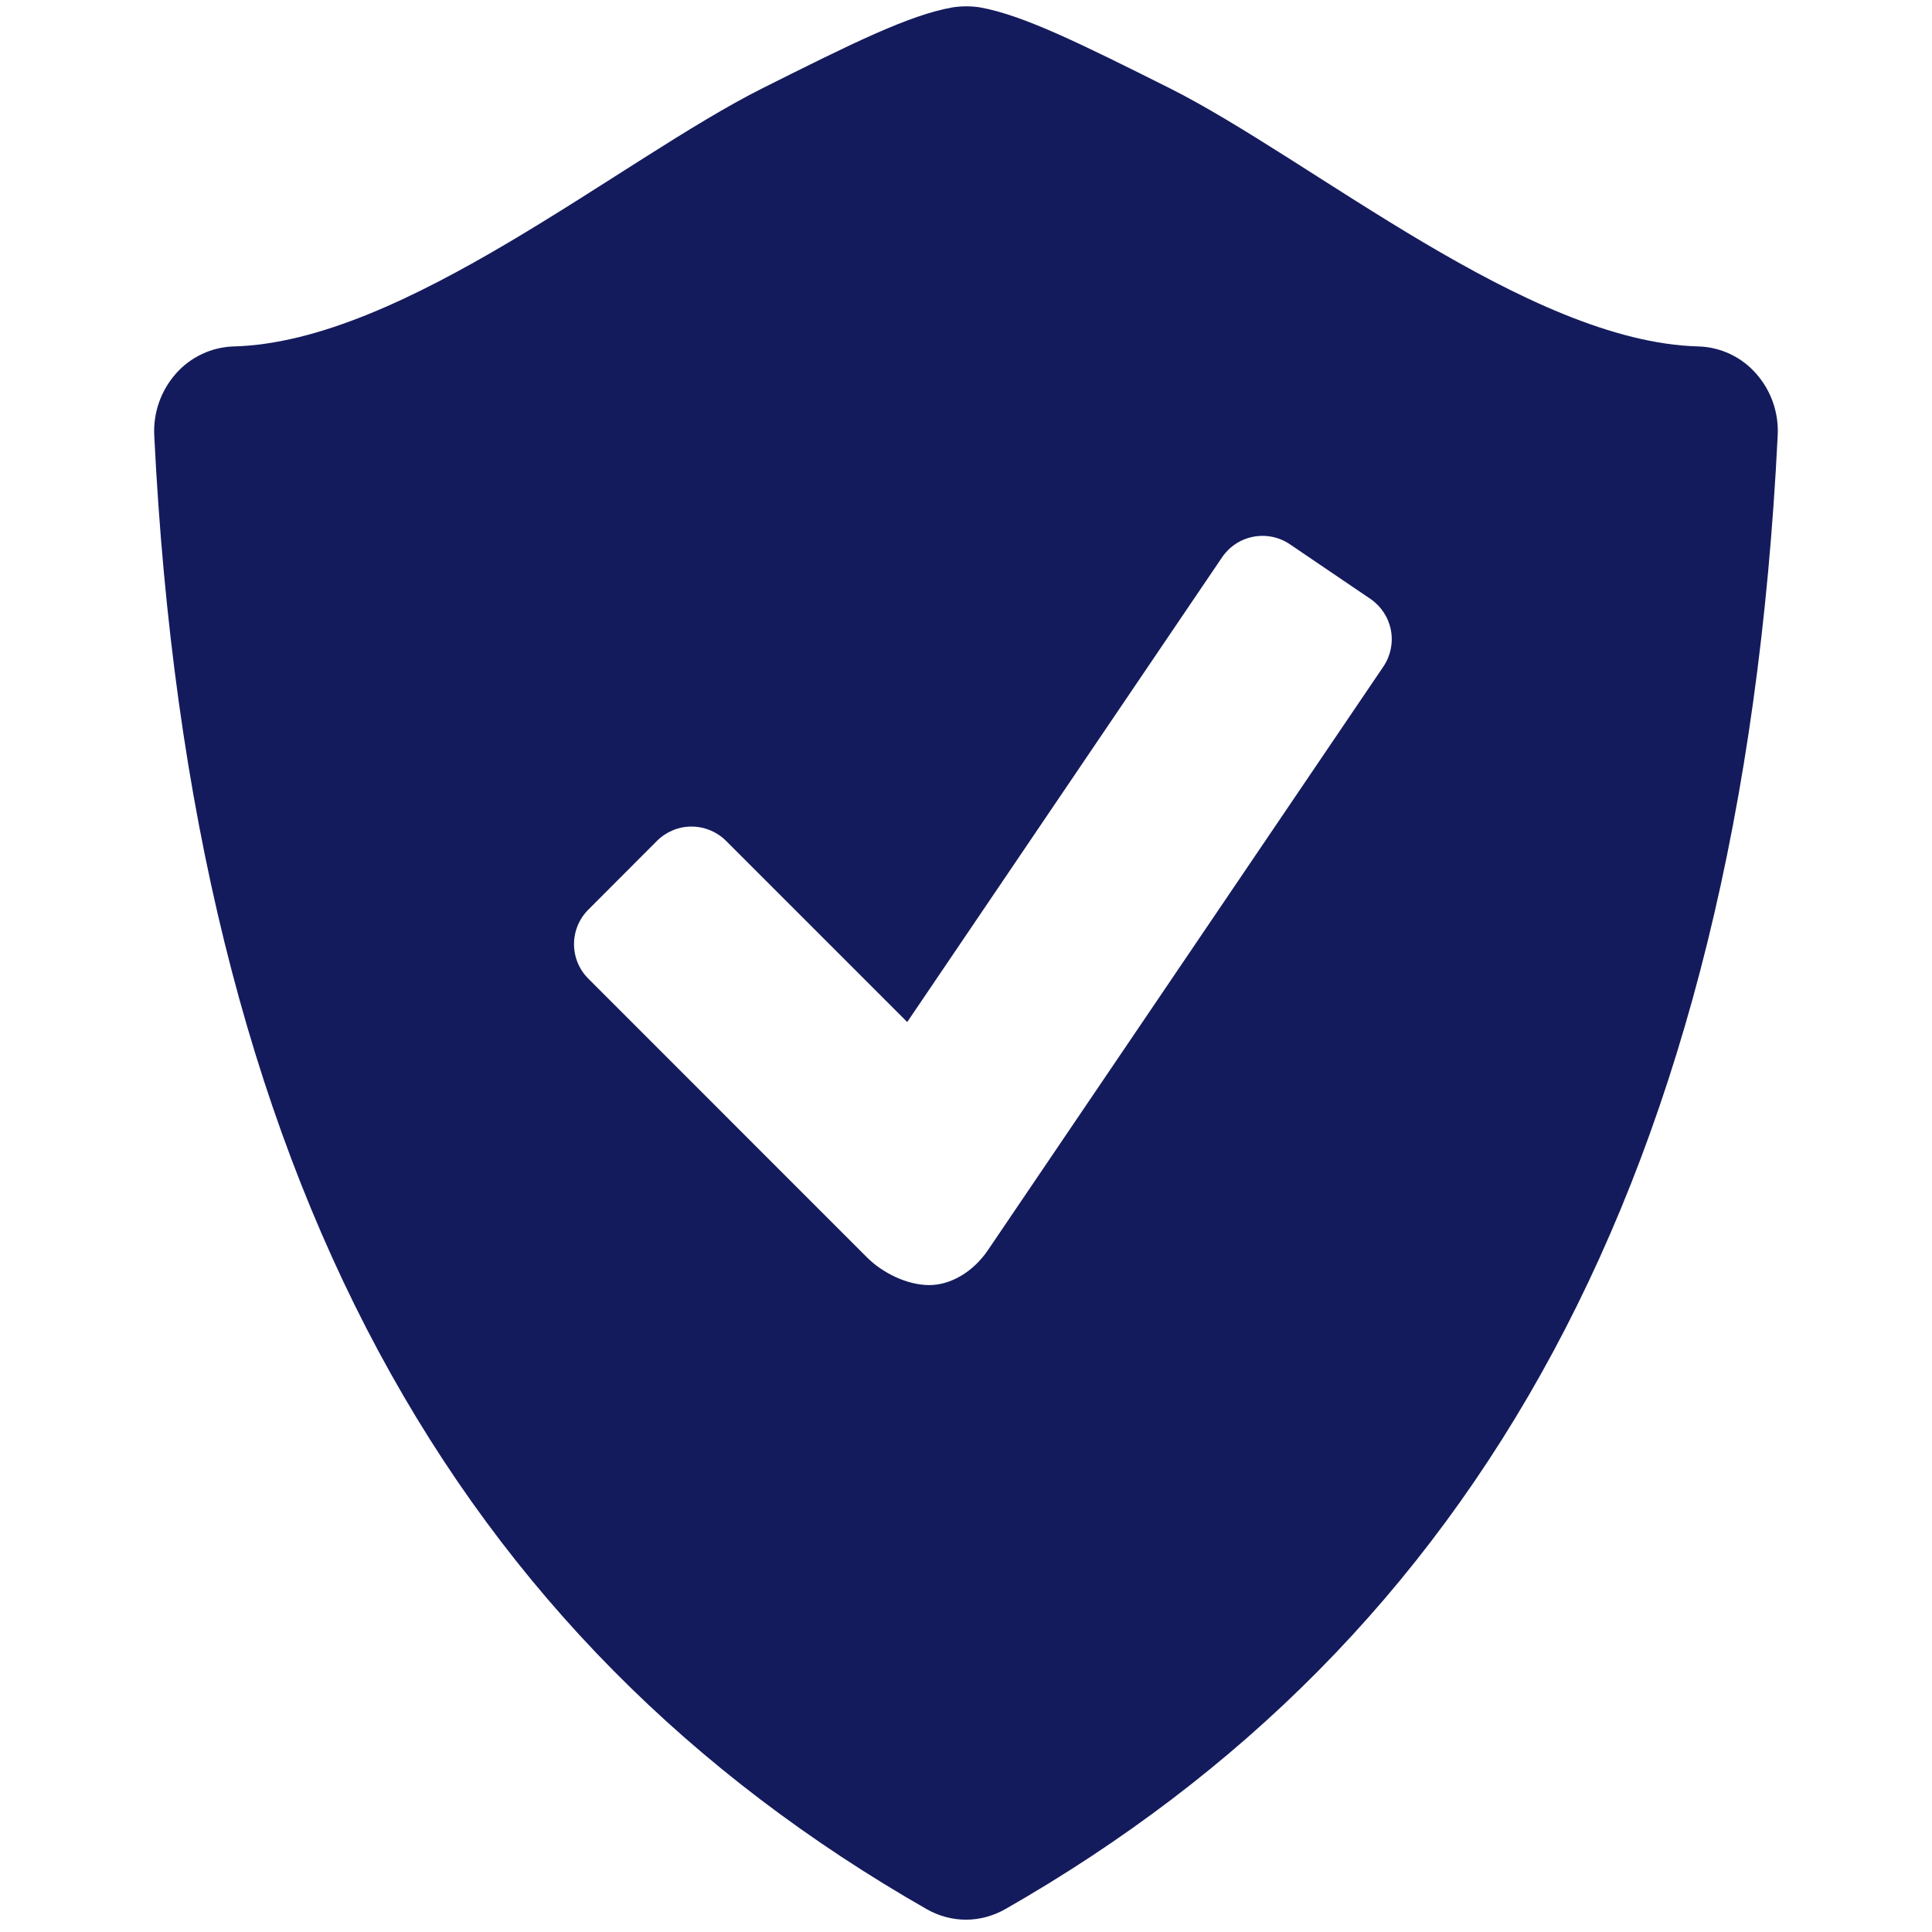 <svg width="64" height="64" viewBox="0 0 64 64" fill="none" xmlns="http://www.w3.org/2000/svg">
<path d="M58.174 12.377C57.934 12.103 57.641 11.882 57.311 11.727C56.982 11.572 56.625 11.486 56.261 11.476C50.612 11.328 43.464 5.288 38.737 2.917C35.818 1.457 33.891 0.495 32.443 0.241C32.149 0.199 31.851 0.199 31.557 0.244C30.11 0.497 28.182 1.46 25.265 2.92C20.539 5.288 13.391 11.328 7.742 11.476C7.378 11.487 7.02 11.573 6.691 11.728C6.361 11.883 6.067 12.104 5.827 12.377C5.328 12.941 5.071 13.678 5.11 14.43C6.324 39.102 15.173 54.371 30.701 63.245C31.104 63.474 31.552 63.592 31.998 63.592C32.443 63.592 32.891 63.474 33.297 63.245C48.825 54.371 57.672 39.102 58.888 14.43C58.929 13.678 58.673 12.94 58.174 12.377ZM45.827 22.08L32.724 41.416C32.254 42.11 31.515 42.57 30.784 42.57C30.051 42.57 29.236 42.169 28.721 41.654L19.486 32.416C19.184 32.114 19.015 31.704 19.015 31.277C19.015 30.849 19.184 30.439 19.486 30.137L21.768 27.85C22.071 27.55 22.48 27.381 22.907 27.381C23.334 27.381 23.744 27.55 24.047 27.85L30.053 33.856L40.488 18.454C40.729 18.102 41.1 17.859 41.52 17.78C41.94 17.7 42.374 17.789 42.728 18.029L45.398 19.84C45.751 20.081 45.994 20.452 46.075 20.872C46.155 21.292 46.066 21.726 45.827 22.08Z" fill="#141B5C"/>
</svg>
